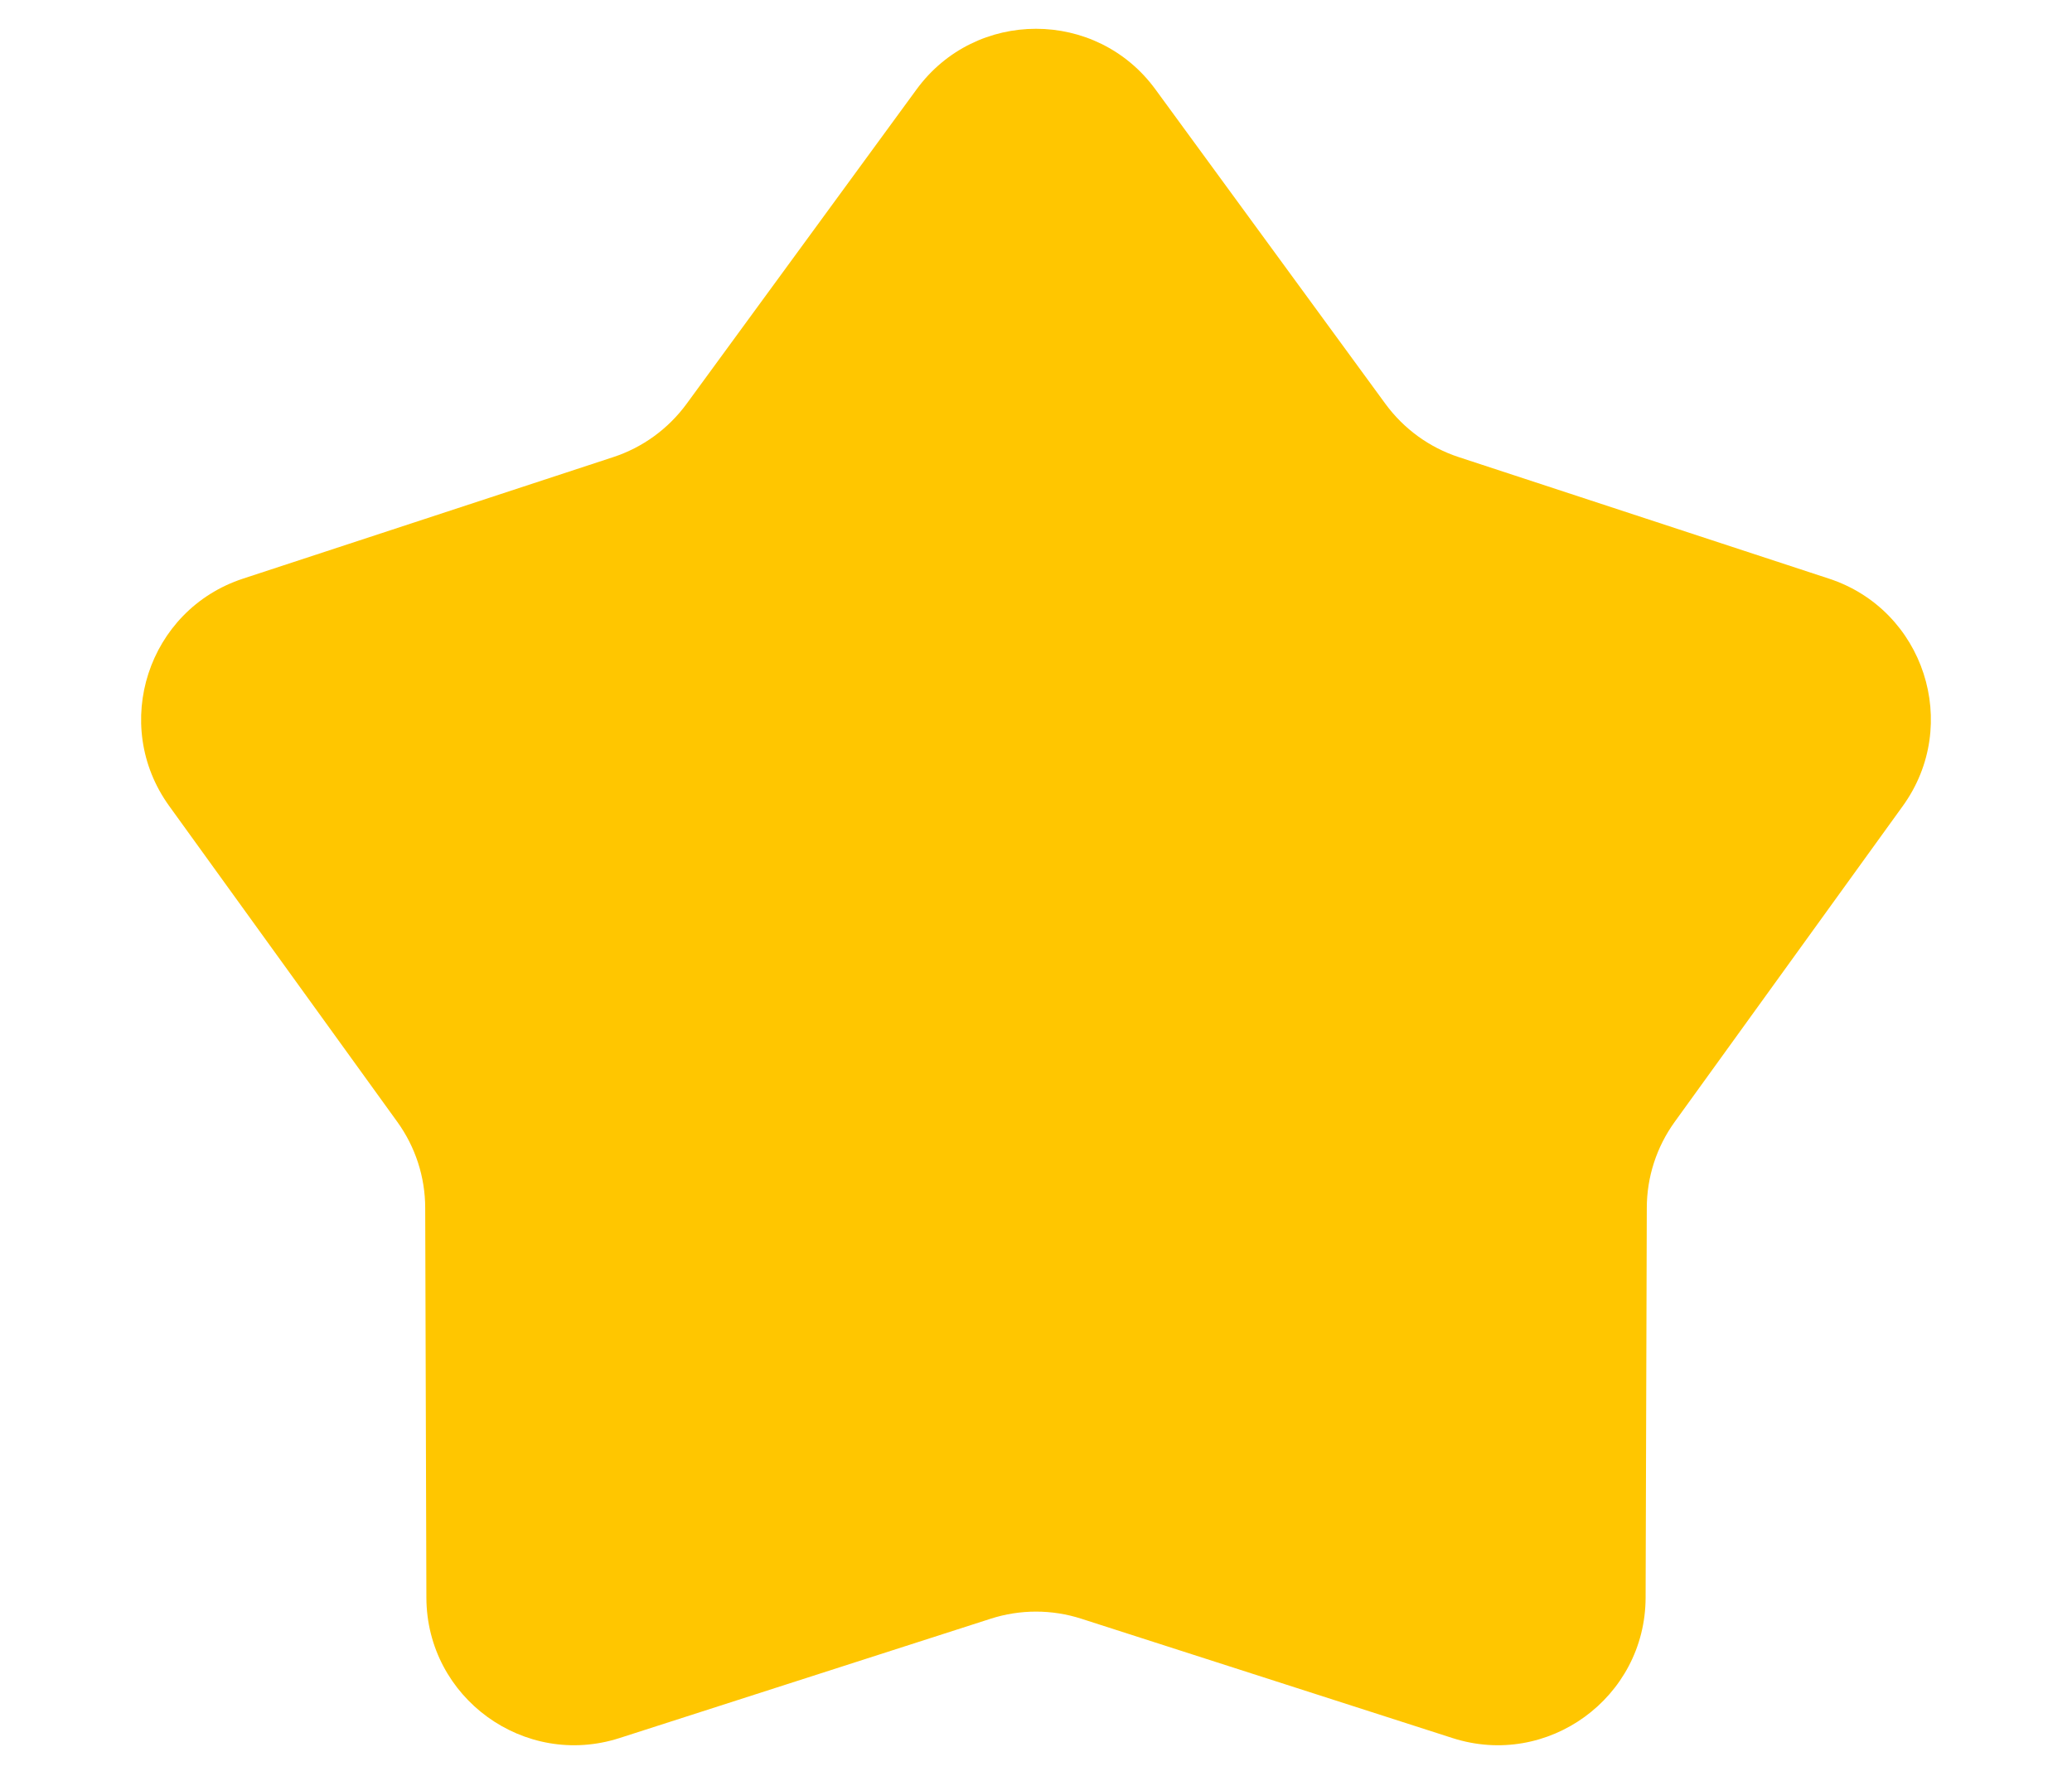 <?xml version="1.0"?>
<svg xmlns="http://www.w3.org/2000/svg" width="14" height="12" viewBox="0 0 14 12" fill="none">
<path d="M6.193 0.604C6.592 0.058 7.408 0.058 7.807 0.604L9.361 2.729C9.485 2.898 9.658 3.024 9.857 3.089L12.358 3.91C13.001 4.121 13.253 4.897 12.857 5.446L11.316 7.58C11.193 7.75 11.127 7.954 11.127 8.163L11.119 10.796C11.117 11.472 10.457 11.952 9.813 11.744L7.306 10.938C7.107 10.874 6.893 10.874 6.694 10.938L4.187 11.744C3.543 11.952 2.883 11.472 2.881 10.796L2.873 8.163C2.873 7.954 2.807 7.75 2.684 7.58L1.143 5.446C0.747 4.897 0.999 4.121 1.642 3.91L4.143 3.089C4.342 3.024 4.515 2.898 4.639 2.729L6.193 0.604Z" fill="#FFC600"/>
</svg>
